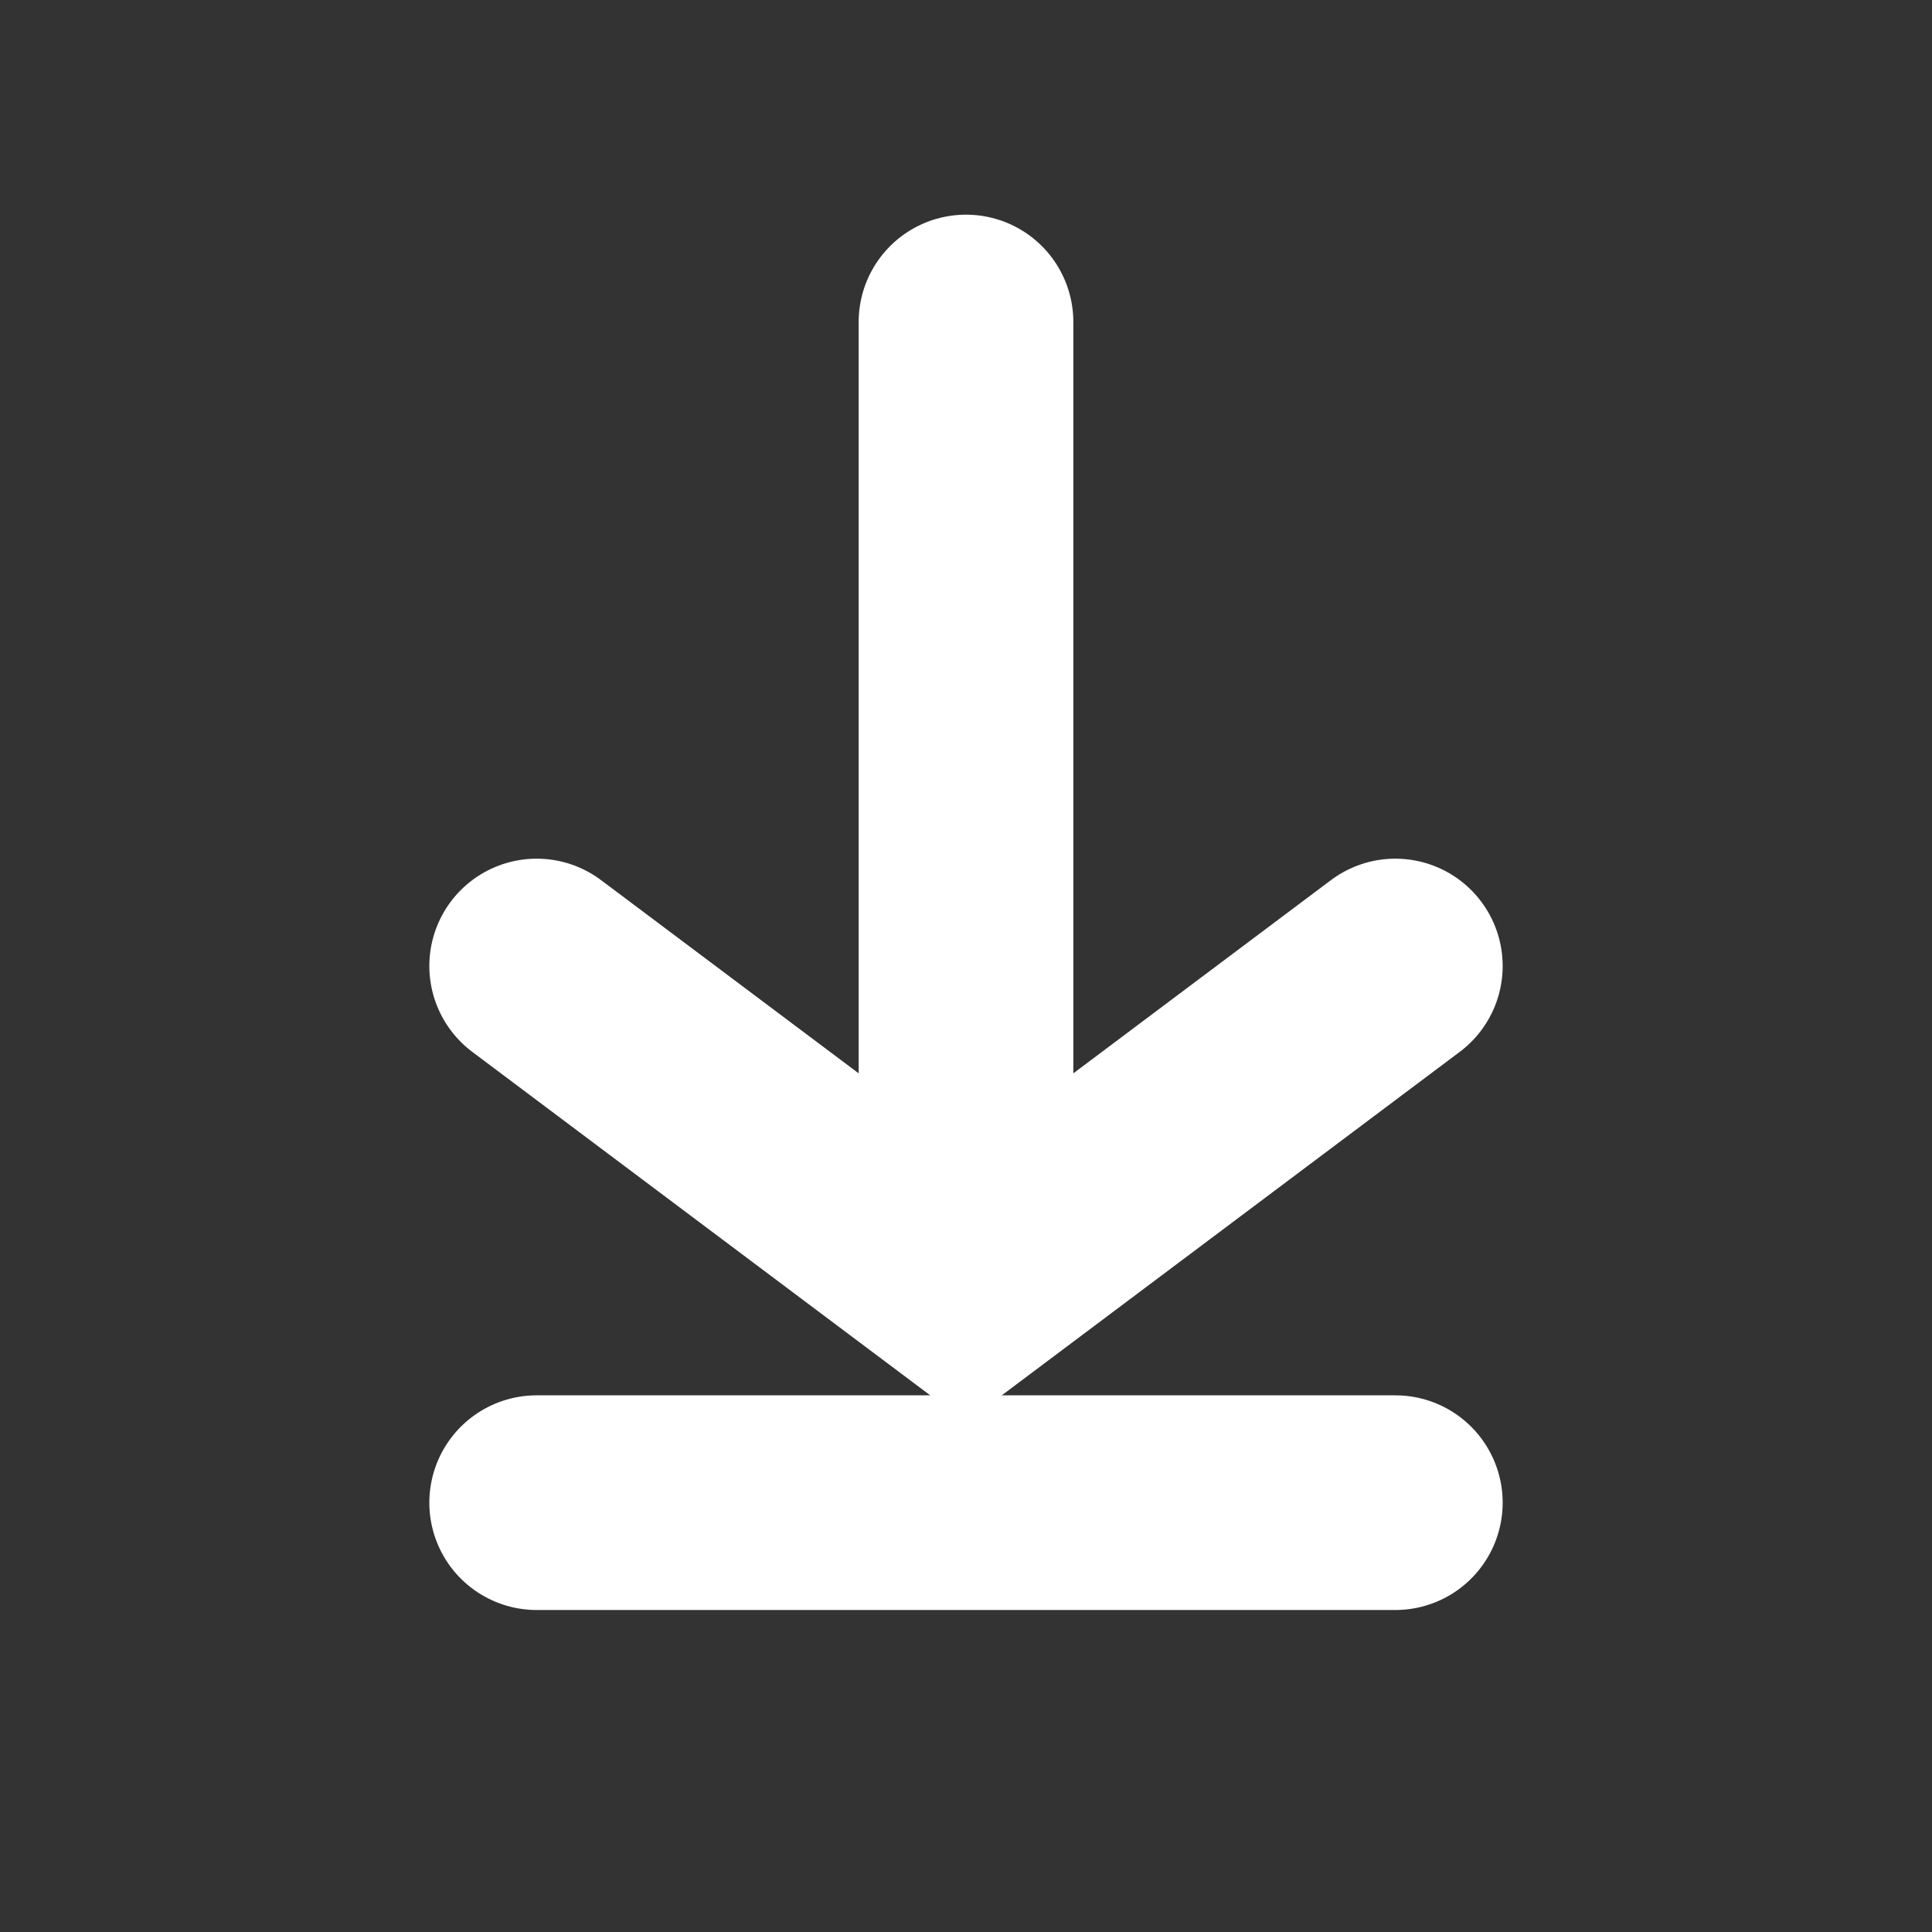 <svg width="18" height="18" viewBox="0 0 18 18" fill="none" xmlns="http://www.w3.org/2000/svg">
<rect x="0" y="0" width="18" height="18" fill="#333333" stroke="none"/>
<line x1="5" y1="14" x2="13" y2="14" stroke="white" stroke-width="2" stroke-linecap="round"/>
<path d="M5 9L9 12L13 9" stroke="white" stroke-width="2" stroke-linecap="round"/>
<line x1="9" y1="3" x2="9" y2="11" stroke="white" stroke-width="2" stroke-linecap="round"/>
</svg>
